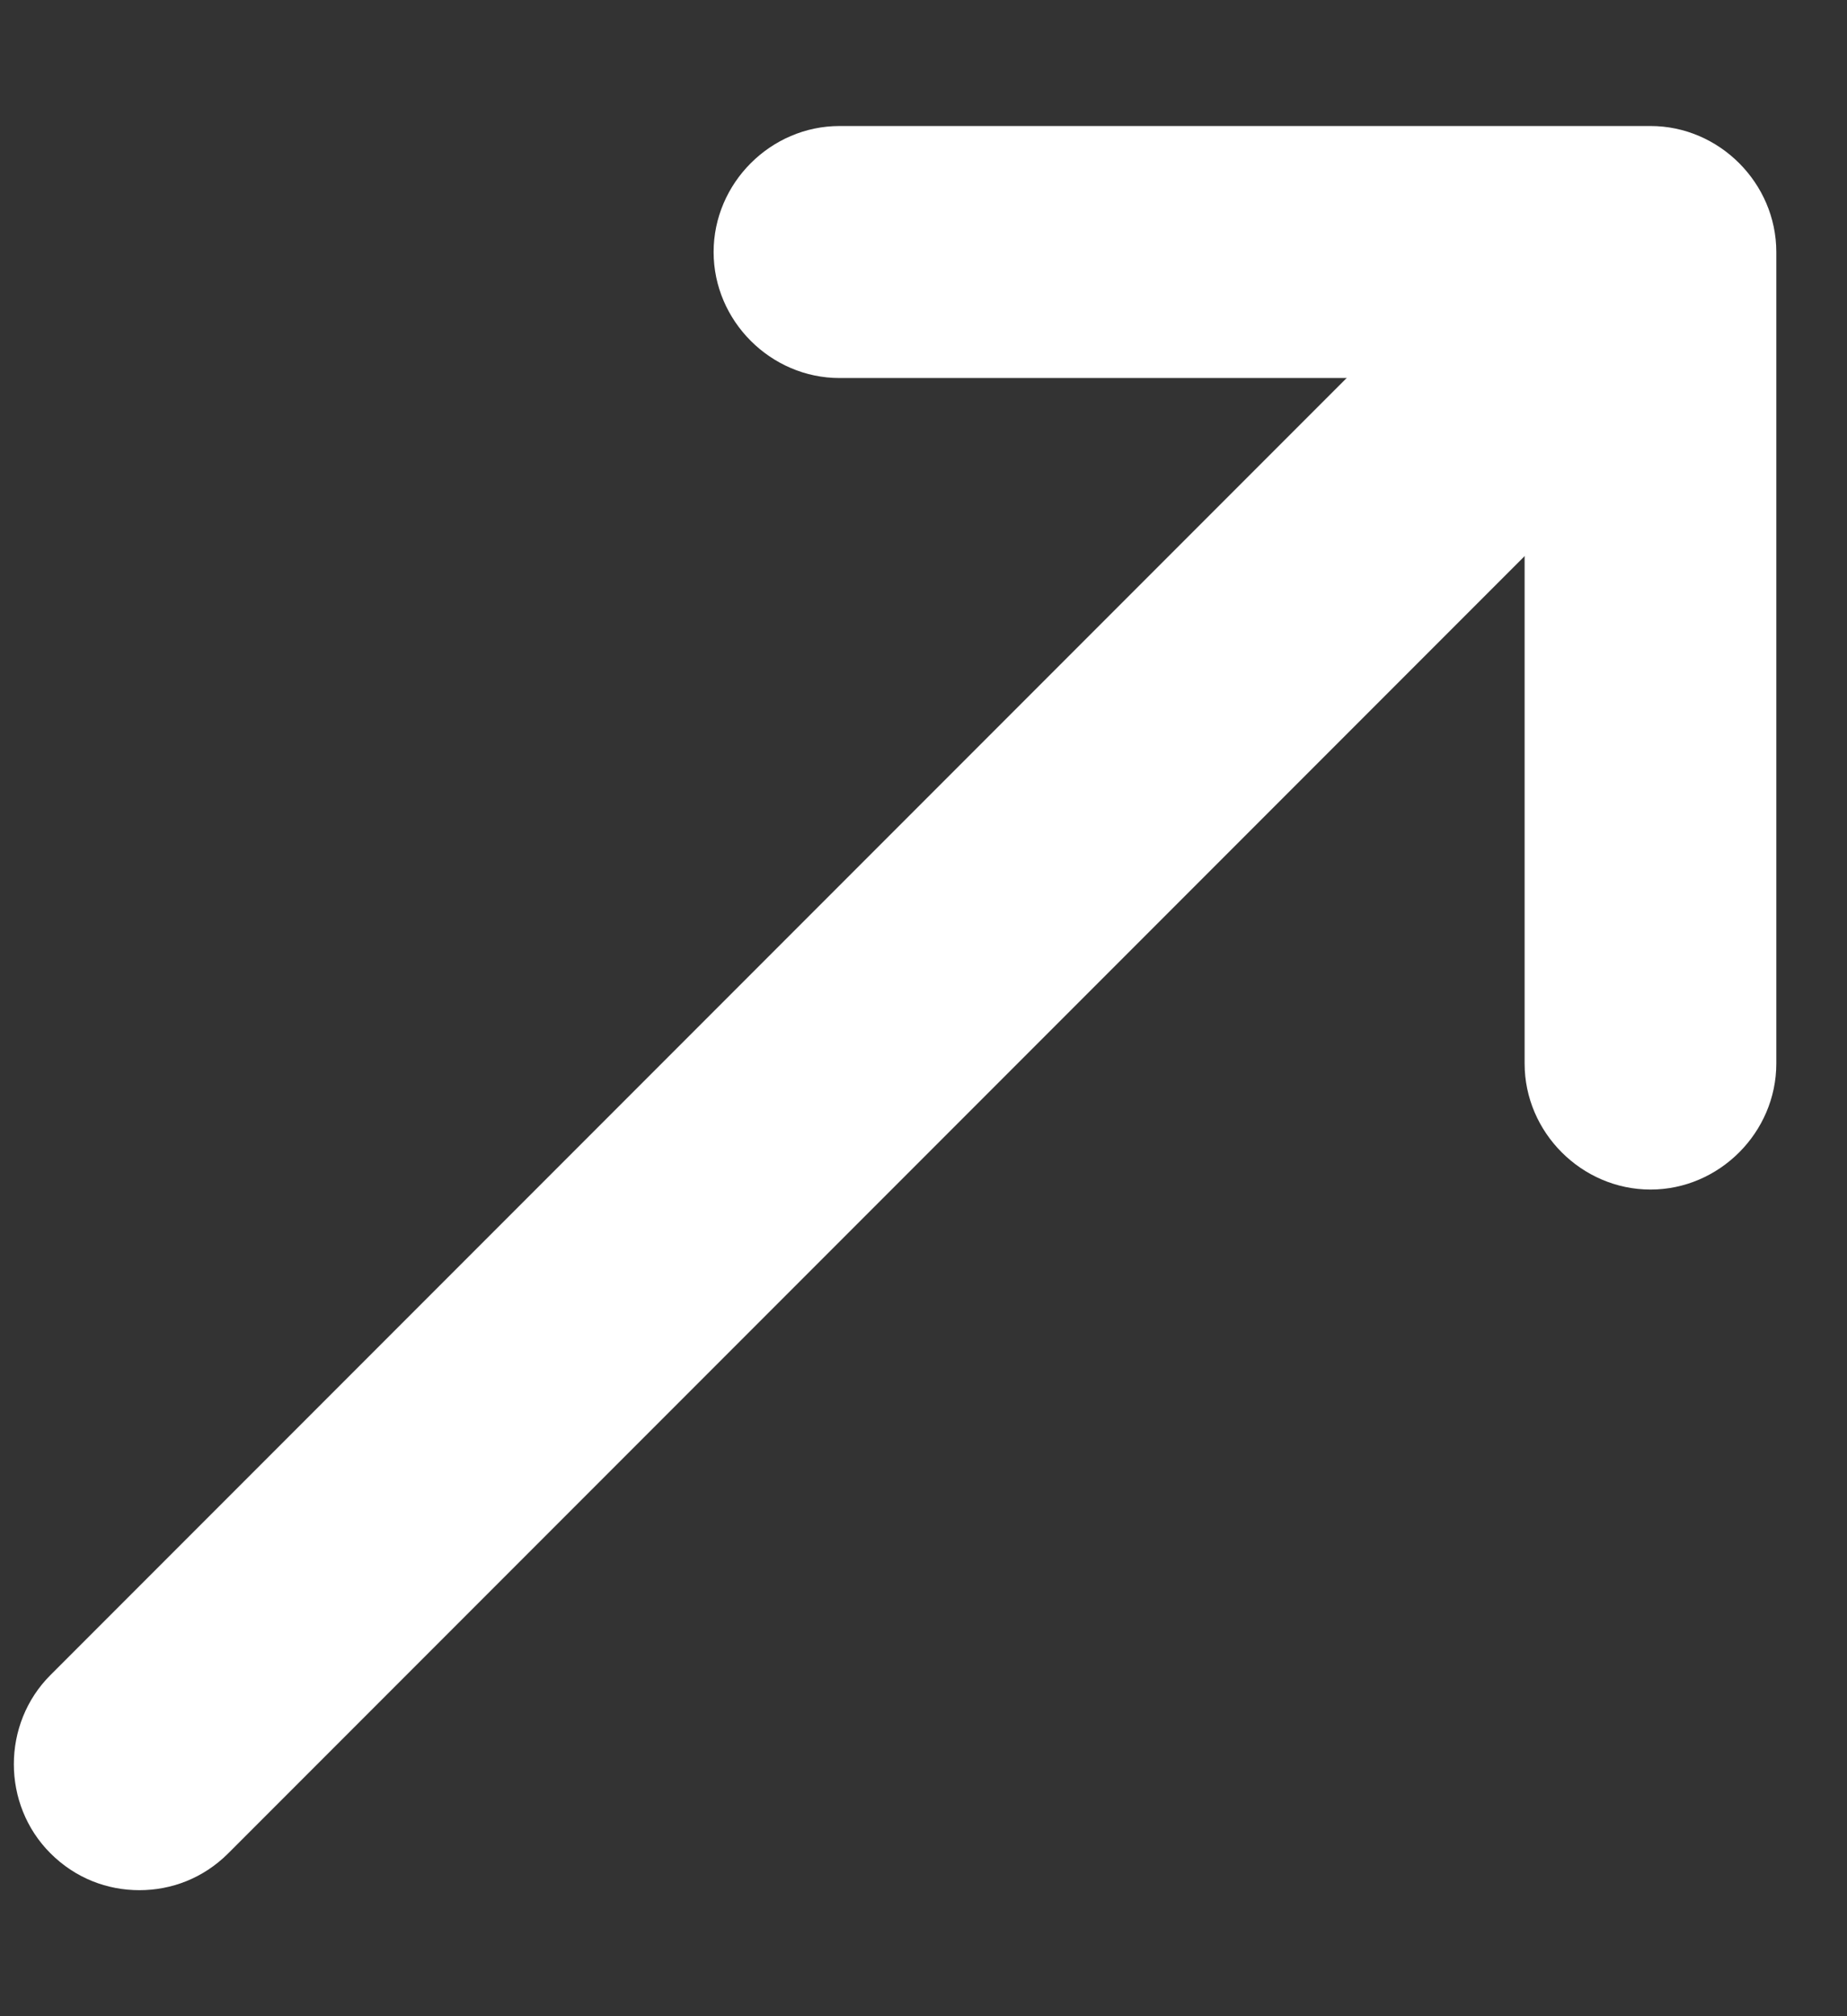 <svg width="11" height="12" viewBox="0 0 11 12" fill="none" xmlns="http://www.w3.org/2000/svg">
<rect x="0" y="0" width="11" height="12" fill="#333333" stroke="none"/>
<path d="M0.83 11.25C0.64 11.25 0.45 11.18 0.3 11.03C0.01 10.74 0.01 10.26 0.3 9.97L8.5 1.77C8.79 1.48 9.27 1.48 9.56 1.77C9.85 2.06 9.85 2.54 9.56 2.83L1.36 11.03C1.21 11.18 1.02 11.25 0.83 11.25Z" fill="white"/>
<path d="M9.83 7.08C9.42 7.08 9.08 6.74 9.08 6.33V2.25H5C4.59 2.25 4.25 1.91 4.25 1.5C4.25 1.09 4.59 0.75 5 0.75H9.83C10.239 0.75 10.579 1.09 10.579 1.5V6.33C10.579 6.74 10.239 7.08 9.83 7.08Z" fill="white"/>
</svg>
